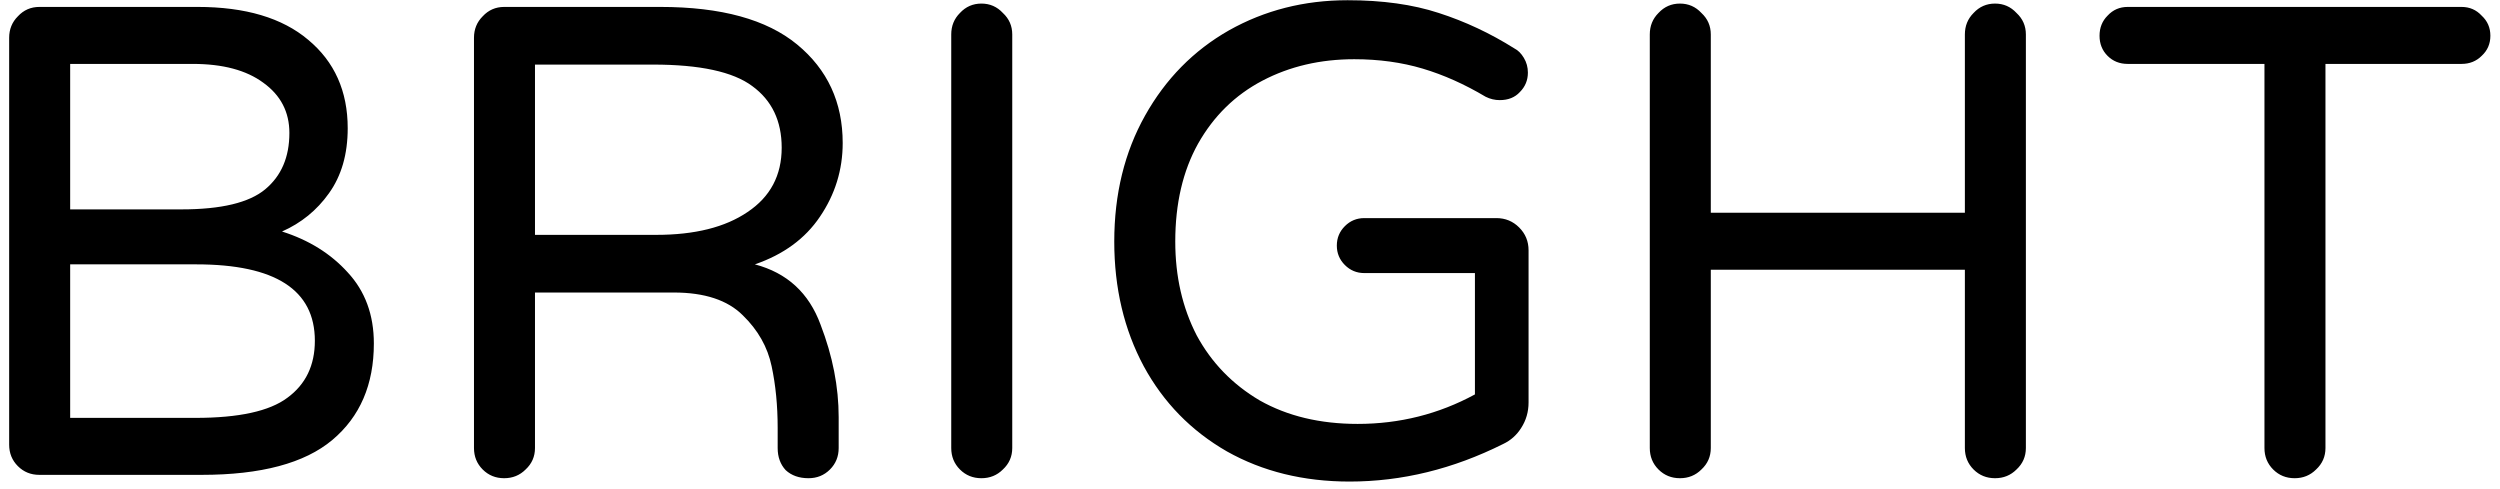 <svg width="179" height="35" viewBox="0 0 179 35" fill="none"
    xmlns="http://www.w3.org/2000/svg">
    <path d="M2.816 34C2.208 34 1.696 33.792 1.28 33.376C0.864 32.96 0.656 32.448 0.656 31.84V2.704C0.656 2.096 0.864 1.584 1.28 1.168C1.696 0.72 2.208 0.496 2.816 0.496H14.144C17.568 0.496 20.208 1.28 22.064 2.848C23.952 4.416 24.896 6.528 24.896 9.184C24.896 11.04 24.448 12.592 23.552 13.84C22.688 15.056 21.568 15.968 20.192 16.576C22.112 17.184 23.68 18.16 24.896 19.504C26.144 20.848 26.768 22.544 26.768 24.592C26.768 27.536 25.776 29.84 23.792 31.504C21.808 33.168 18.688 34 14.432 34H2.816ZM12.992 14.992C15.84 14.992 17.84 14.512 18.992 13.552C20.144 12.592 20.72 11.248 20.72 9.52C20.72 8.016 20.096 6.816 18.848 5.92C17.632 5.024 15.952 4.576 13.808 4.576H5.024V14.992H12.992ZM14 29.92C17.104 29.92 19.296 29.44 20.576 28.48C21.888 27.52 22.544 26.16 22.544 24.4C22.544 20.752 19.712 18.928 14.048 18.928H5.024V29.92H14ZM36.097 34.24C35.489 34.24 34.977 34.032 34.561 33.616C34.145 33.2 33.937 32.688 33.937 32.08V2.704C33.937 2.096 34.145 1.584 34.561 1.168C34.977 0.72 35.489 0.496 36.097 0.496H47.281C51.633 0.496 54.897 1.392 57.073 3.184C59.249 4.976 60.337 7.328 60.337 10.24C60.337 12.16 59.793 13.92 58.705 15.52C57.649 17.088 56.097 18.224 54.049 18.928C56.353 19.536 57.921 20.976 58.753 23.248C59.617 25.488 60.049 27.696 60.049 29.872V32.08C60.049 32.688 59.841 33.2 59.425 33.616C59.009 34.032 58.497 34.24 57.889 34.24C57.217 34.24 56.673 34.048 56.257 33.664C55.873 33.248 55.681 32.72 55.681 32.08V30.64C55.681 29.04 55.537 27.568 55.249 26.224C54.961 24.848 54.273 23.632 53.185 22.576C52.097 21.488 50.449 20.944 48.241 20.944H38.305V32.08C38.305 32.688 38.081 33.2 37.633 33.616C37.217 34.032 36.705 34.24 36.097 34.24ZM46.993 16.816C49.745 16.816 51.921 16.272 53.521 15.184C55.153 14.096 55.969 12.56 55.969 10.576C55.969 8.656 55.265 7.184 53.857 6.16C52.481 5.136 50.113 4.624 46.753 4.624H38.305V16.816H46.993ZM70.269 34.24C69.661 34.24 69.149 34.032 68.733 33.616C68.317 33.2 68.109 32.688 68.109 32.08V2.464C68.109 1.856 68.317 1.344 68.733 0.928C69.149 0.48 69.661 0.256 70.269 0.256C70.877 0.256 71.389 0.48 71.805 0.928C72.253 1.344 72.477 1.856 72.477 2.464V32.08C72.477 32.688 72.253 33.2 71.805 33.616C71.389 34.032 70.877 34.24 70.269 34.24ZM96.629 34.48C93.333 34.48 90.405 33.76 87.845 32.32C85.285 30.848 83.301 28.816 81.893 26.224C80.485 23.6 79.781 20.624 79.781 17.296C79.781 13.904 80.517 10.896 81.989 8.272C83.461 5.648 85.461 3.616 87.989 2.176C90.549 0.736 93.381 0.016 96.485 0.016C98.981 0.016 101.157 0.32 103.013 0.928C104.901 1.536 106.709 2.384 108.437 3.472C108.693 3.6 108.917 3.824 109.109 4.144C109.301 4.464 109.397 4.816 109.397 5.2C109.397 5.744 109.205 6.208 108.821 6.592C108.469 6.976 107.989 7.168 107.381 7.168C107.029 7.168 106.693 7.088 106.373 6.928C104.869 6.032 103.365 5.36 101.861 4.912C100.357 4.464 98.725 4.24 96.965 4.24C94.533 4.24 92.341 4.752 90.389 5.776C88.437 6.8 86.901 8.304 85.781 10.288C84.693 12.24 84.149 14.576 84.149 17.296C84.149 19.792 84.661 22.032 85.685 24.016C86.741 25.968 88.245 27.52 90.197 28.672C92.181 29.792 94.517 30.352 97.205 30.352C100.213 30.352 103.013 29.648 105.605 28.24V19.552H97.685C97.141 19.552 96.677 19.36 96.293 18.976C95.909 18.592 95.717 18.128 95.717 17.584C95.717 17.04 95.909 16.576 96.293 16.192C96.677 15.808 97.141 15.616 97.685 15.616H107.141C107.781 15.616 108.325 15.84 108.773 16.288C109.221 16.736 109.445 17.28 109.445 17.92V28.816C109.445 29.488 109.269 30.096 108.917 30.64C108.597 31.152 108.165 31.536 107.621 31.792C104.037 33.584 100.373 34.48 96.629 34.48ZM120.285 34.24C119.677 34.24 119.165 34.032 118.749 33.616C118.333 33.2 118.125 32.688 118.125 32.08V2.464C118.125 1.856 118.333 1.344 118.749 0.928C119.165 0.48 119.677 0.256 120.285 0.256C120.893 0.256 121.405 0.48 121.821 0.928C122.269 1.344 122.493 1.856 122.493 2.464V15.232H140.685V2.464C140.685 1.856 140.893 1.344 141.309 0.928C141.725 0.48 142.237 0.256 142.845 0.256C143.453 0.256 143.965 0.48 144.381 0.928C144.829 1.344 145.053 1.856 145.053 2.464V32.08C145.053 32.688 144.829 33.2 144.381 33.616C143.965 34.032 143.453 34.24 142.845 34.24C142.237 34.24 141.725 34.032 141.309 33.616C140.893 33.2 140.685 32.688 140.685 32.08V19.312H122.493V32.08C122.493 32.688 122.269 33.2 121.821 33.616C121.405 34.032 120.893 34.24 120.285 34.24ZM164.295 34.24C163.687 34.24 163.175 34.032 162.759 33.616C162.343 33.2 162.135 32.688 162.135 32.08V4.576H152.343C151.767 4.576 151.287 4.384 150.903 4C150.519 3.616 150.327 3.136 150.327 2.56C150.327 1.984 150.519 1.504 150.903 1.12C151.287 0.704 151.767 0.496 152.343 0.496H176.247C176.823 0.496 177.303 0.704 177.687 1.12C178.103 1.504 178.311 1.984 178.311 2.56C178.311 3.136 178.103 3.616 177.687 4C177.303 4.384 176.823 4.576 176.247 4.576H166.503V32.08C166.503 32.688 166.279 33.2 165.831 33.616C165.415 34.032 164.903 34.24 164.295 34.24Z" fill="url(#paint0_radial_365_3578)"/>
    <defs>
        <radialGradient id="paint0_radial_365_3578" cx="0" cy="0" r="1" gradientUnits="userSpaceOnUse" gradientTransform="translate(-4 -24.395) rotate(5.453) scale(294.162 74.665)">
            <stop offset="0.008" stop-color="black"/>
            <stop offset="0.211" stop-color="black"/>
            <stop offset="0.51" stop-color="black"/>
            <stop offset="0.6" stop-color="black"/>
            <stop offset="0.68" stop-color="black"/>
            <stop offset="0.76" stop-color="black"/>
            <stop offset="0.82" stop-color="black"/>
            <stop offset="0.99" stop-color="black"/>
        </radialGradient>
    </defs>
</svg>
